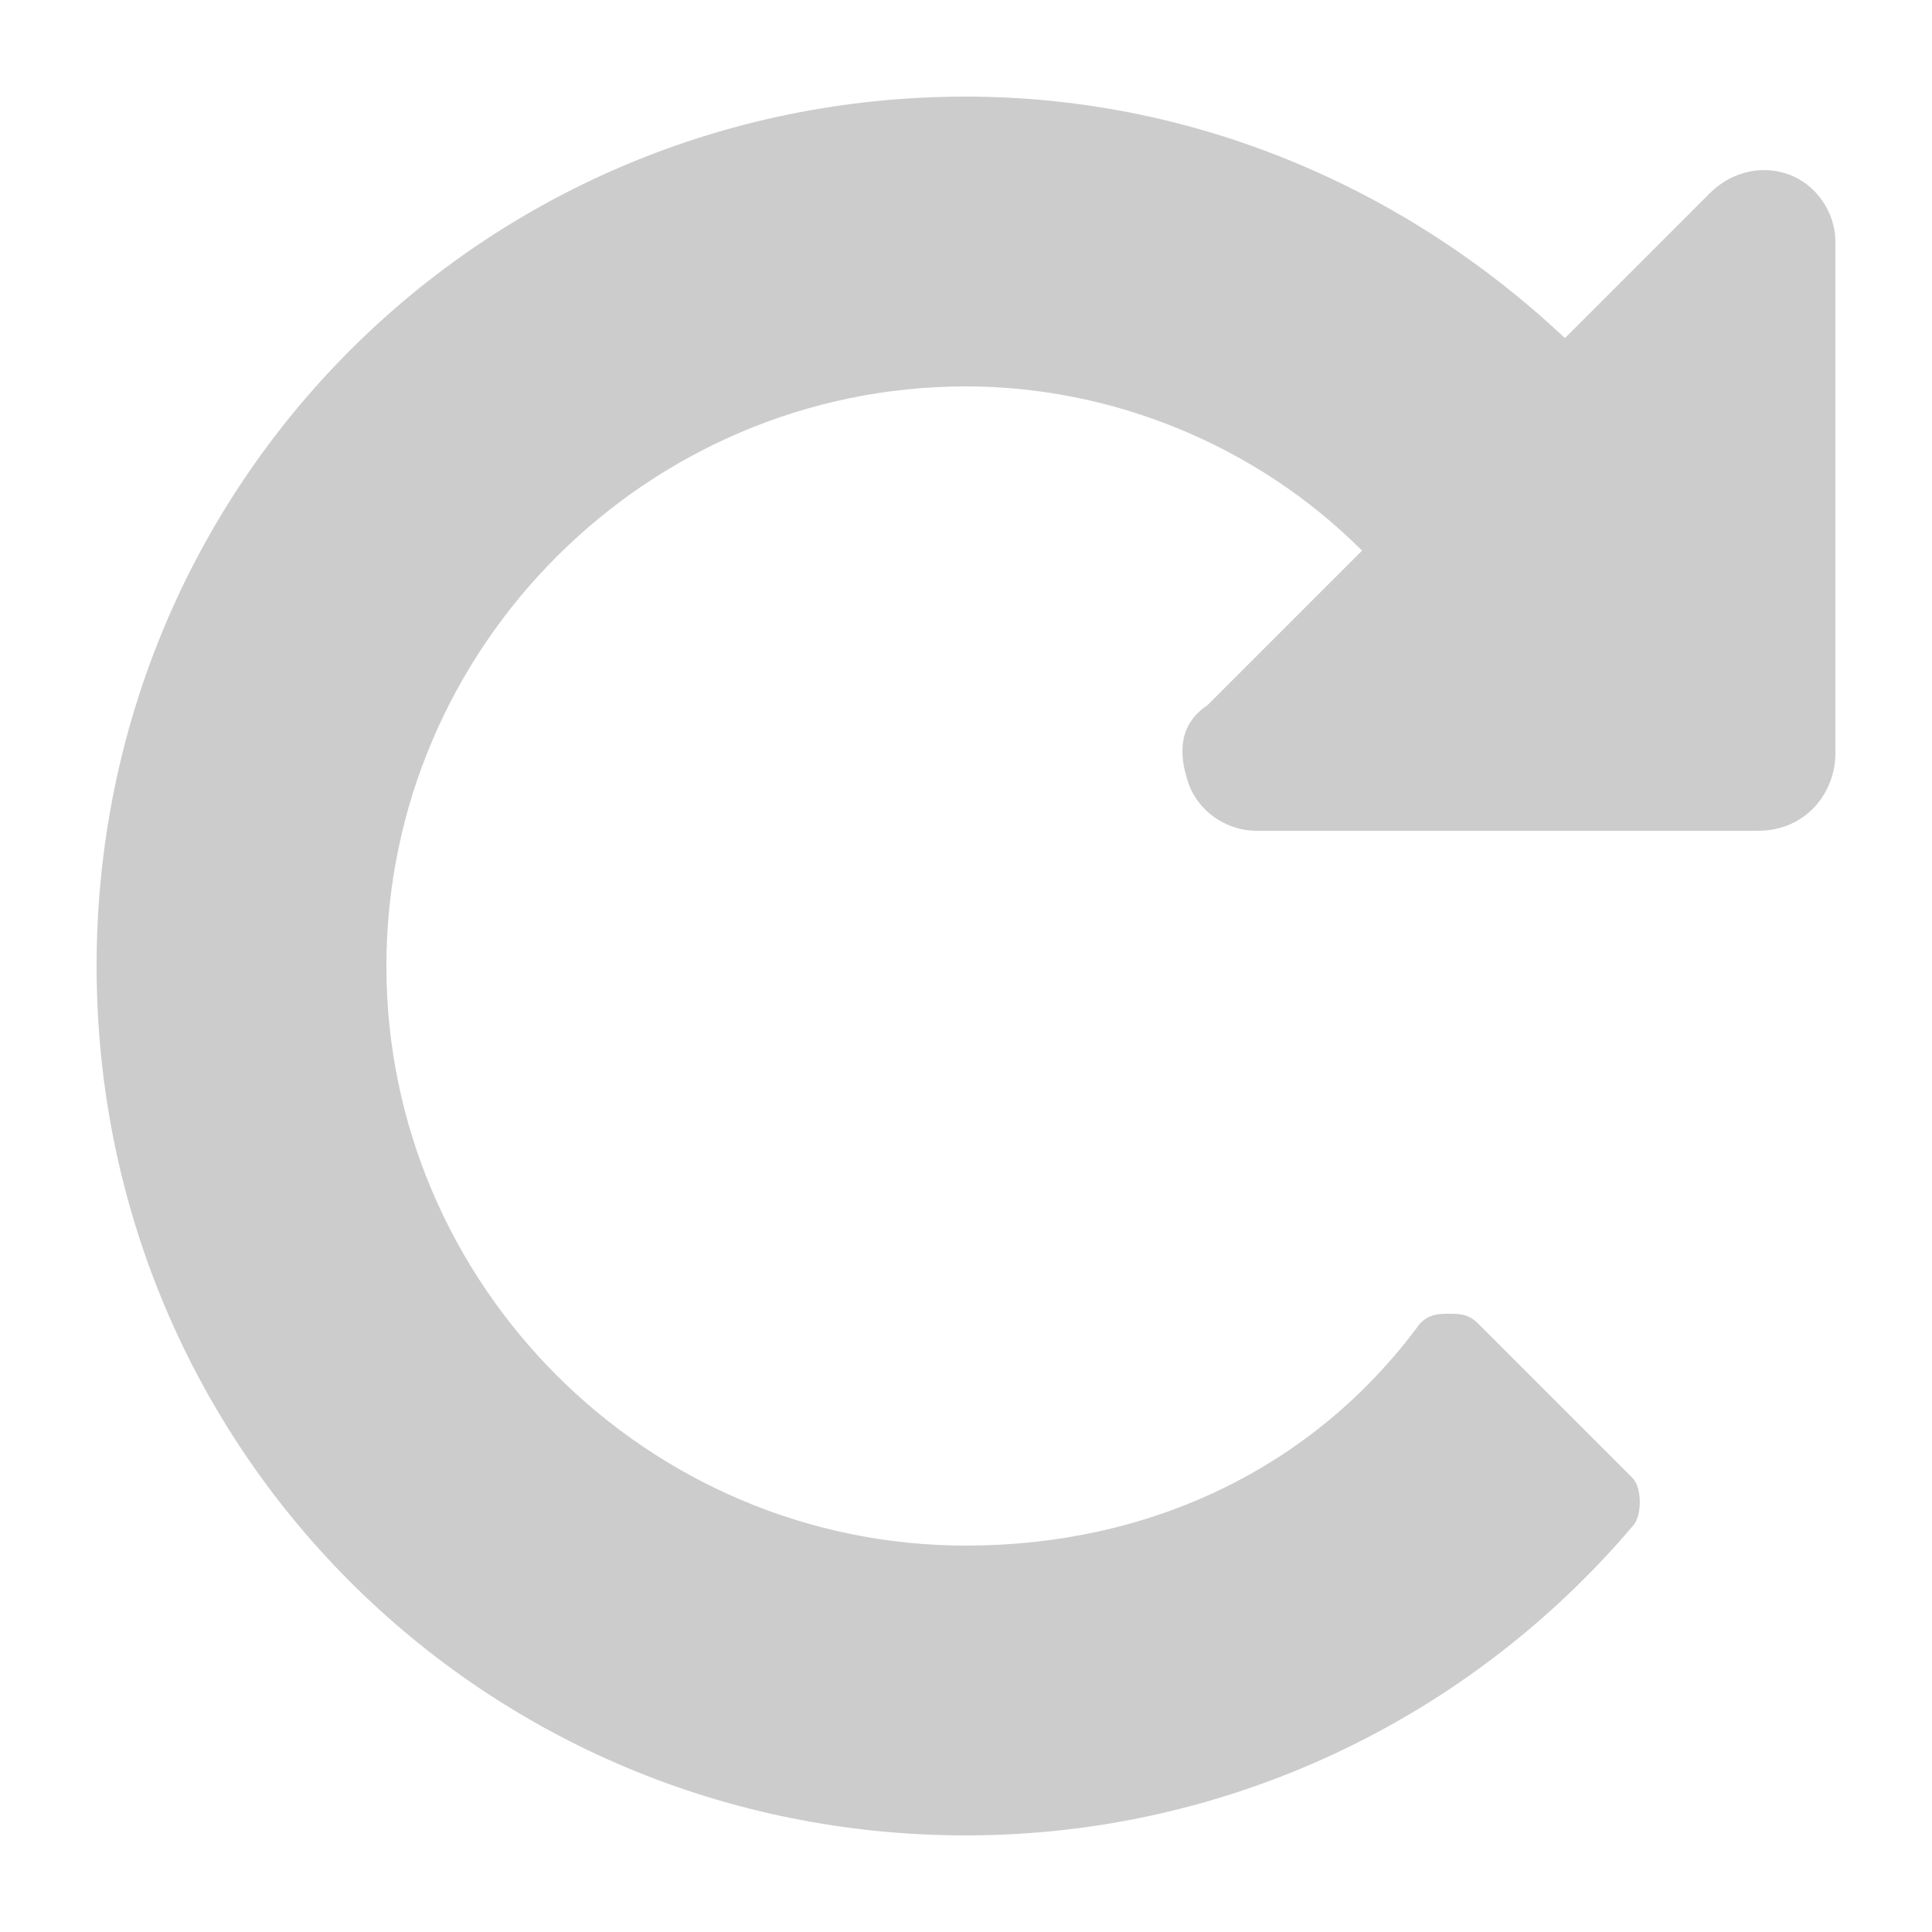 <?xml version="1.0" encoding="utf-8"?>
<!-- Generator: Adobe Illustrator 20.1.0, SVG Export Plug-In . SVG Version: 6.00 Build 0)  -->
<svg version="1.1" id="Layer_1" xmlns="http://www.w3.org/2000/svg" xmlns:xlink="http://www.w3.org/1999/xlink" x="0px" y="0px"
	 viewBox="0 0 20 20" enable-background="new 0 0 20 20" xml:space="preserve">
<g>
	<path fill="#CCCCCC" d="M19,7.8c0,0.4-0.3,0.8-0.8,0.8H13c-0.3,0-0.6-0.2-0.7-0.5c-0.1-0.3-0.1-0.6,0.2-0.8l1.6-1.6C13,4.6,11.5,4,10,4
		c-3.3,0-6,2.7-6,6s2.7,6,6,6c1.9,0,3.6-0.8,4.7-2.3c0.1-0.1,0.2-0.1,0.3-0.1c0.1,0,0.2,0,0.3,0.1l1.6,1.6c0.1,0.1,0.1,0.4,0,0.5
		C15.2,17.8,12.7,19,10,19c-5,0-9-4-9-9s4-9,9-9c2.3,0,4.5,0.9,6.2,2.5L17.7,2c0.2-0.2,0.5-0.3,0.8-0.2C18.8,1.9,19,2.2,19,2.5V7.8z
		"/>
</g>
</svg>
